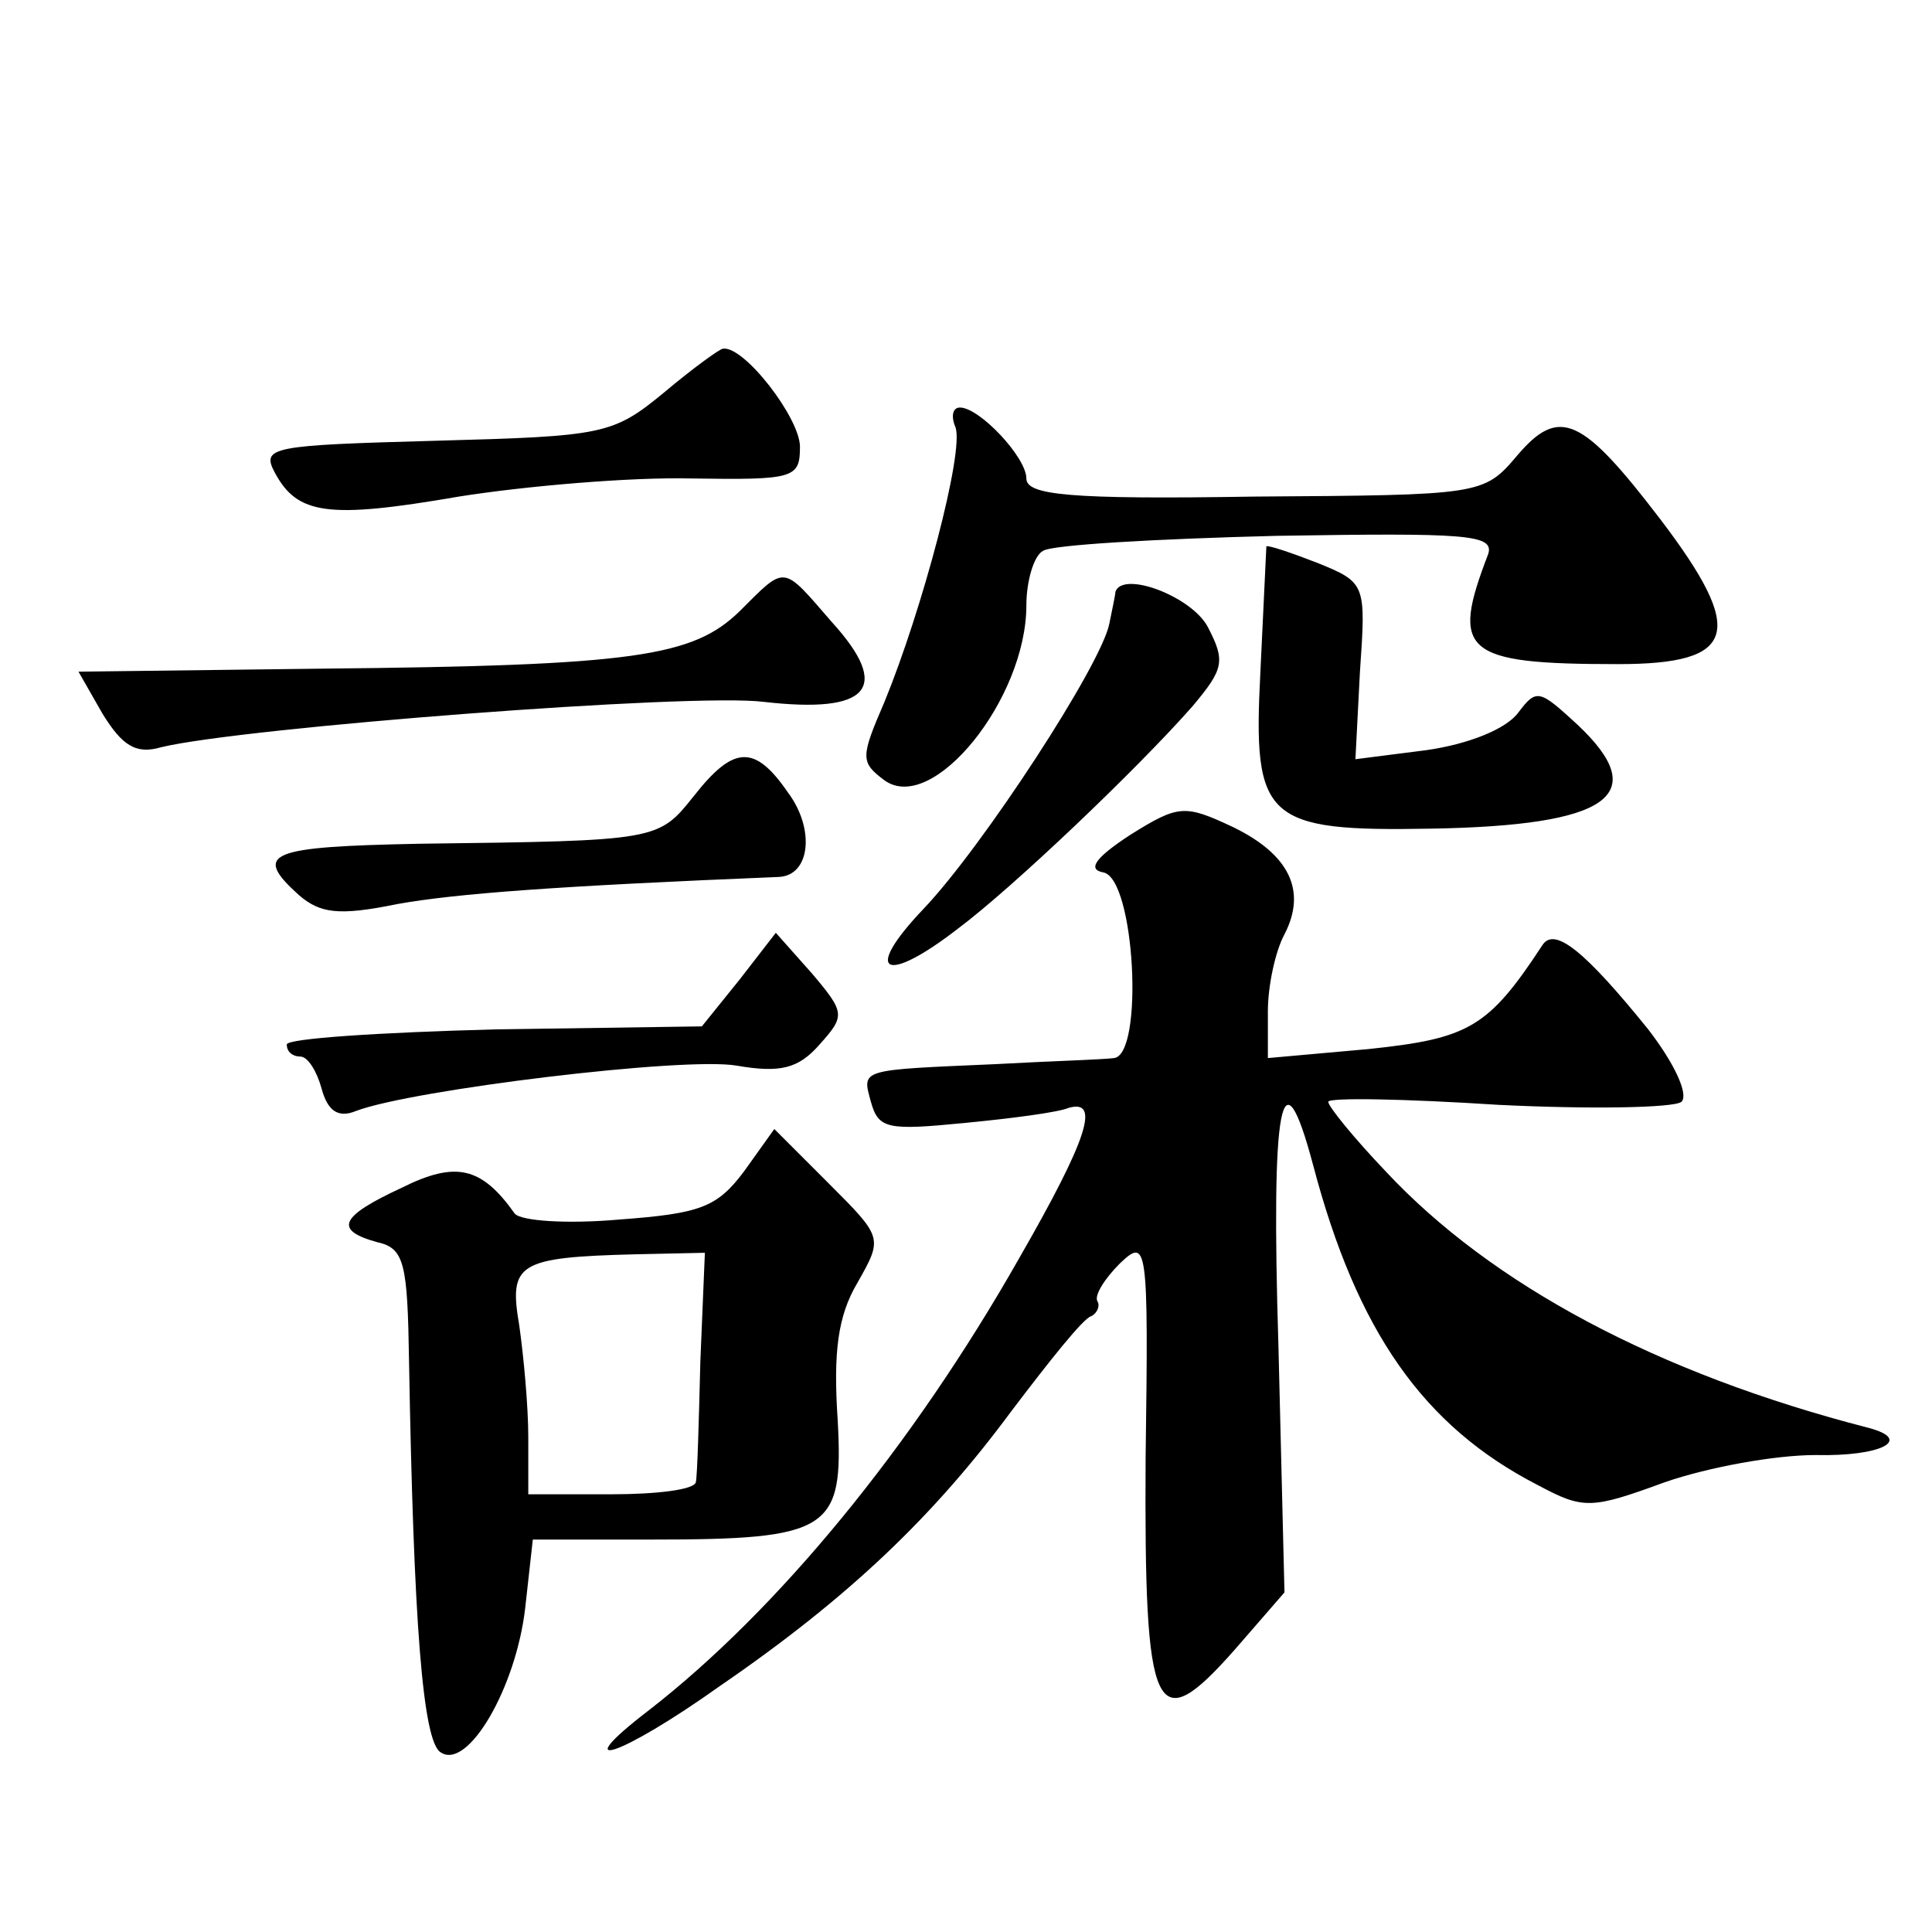 <?xml version="1.0" standalone="no"?>
<!DOCTYPE svg PUBLIC "-//W3C//DTD SVG 20010904//EN"
 "http://www.w3.org/TR/2001/REC-SVG-20010904/DTD/svg10.dtd">
<svg version="1.0" xmlns="http://www.w3.org/2000/svg"
 width="128pt" height="128pt" viewBox="0 0 128 128"
 preserveAspectRatio="xMidYMid meet">
<g transform="translate(0,128) scale(0.1,-0.1)"
fill="#0" stroke="none">
<path d="M440 1020 c-34 -28 -40 -29 -151 -32 -109 -3 -116 -4 -107 -21 15 -28
35 -31 122 -16 44 7 114 13 154 12 68 -1 72 0 72 21 0 19 -37 67 -51 65 -2 0 -20
-13 -39 -29z M633 997 c6 -16 -22 -121 -47 -182 -16 -37 -16 -40 0 -52 32 -23 94
54 94 116 0 16 5 33 11 36 5 4 75 8 155 10 125 2 144 1 140 -12 -25 -65 -17 -73
86 -73 79 0 85 21 28 96 -52 68 -67 75 -95 42 -22 -26 -24 -26 -174 -27 -123 -2
-151 1 -151 12 0 14 -31 47 -44 47 -5 0 -6 -6 -3 -13z M839 918 c0 -2 -2 -40 -4
-84 -5 -97 3 -105 113 -103 118 2 147 22 97 69 -25 23 -27 24 -39 8 -8 -11 -33
-21 -61 -25 l-47 -6 3 58 c4 58 4 59 -28 72 -18 7 -33 12 -34 11z M490 875 c-31
-30 -69 -36 -277 -38 l-161 -2 16 -28 c13 -21 22 -27 39 -22 54 13 352 36 399 30
70 -8 85 9 45 53 -33 38 -30 38 -61 7z M739 888 c0 -2 -2 -11 -4 -21 -5 -27 -84
-148 -123 -189 -41 -43 -26 -51 23 -13 36 27 118 105 155 147 21 25 22 30 10 53
-11 20 -56 37 -61 23z M460 753 c-24 -30 -23 -30 -182 -32 -100 -2 -111 -6 -80
-34 14 -12 26 -14 65 -6 39 7 106 12 253 18 21 1 24 32 6 56 -22 32 -36 31 -62
-2z M749 727 c-23 -15 -29 -23 -18 -25 21 -4 27 -121 7 -123 -7 -1 -42 -2 -78 -4
-91 -4 -89 -3 -83 -25 5 -18 11 -19 62 -14 31 3 62 7 69 10 21 6 13 -20 -33 -100
-71 -125 -160 -233 -245 -299 -56 -43 -19 -31 47 16 86 59 142 113 193 182 25 33
48 62 53 63 4 2 6 7 4 10 -2 4 5 15 15 25 18 17 19 14 17 -129 -1 -172 6 -187 59
-127 l33 38 -4 163 c-5 162 2 199 23 120 29 -110 73 -173 149 -212 30 -16 35 -16
84 2 29 10 73 18 100 18 43 -1 65 10 35 18 -140 36 -250 95 -320 170 -21 22 -38
43 -38 46 0 3 51 2 113 -2 61 -3 116 -2 121 2 5 5 -5 26 -22 48 -42 52 -62 68 -70
56 -36 -55 -49 -62 -115 -69 l-67 -6 0 31 c0 17 5 40 11 51 15 29 3 53 -34 71 -32
15 -36 15 -68 -5z M490 631 l-25 -31 -137 -2 c-76 -2 -138 -6 -138 -10 0 -5 4 -8
9 -8 5 0 11 -10 14 -21 4 -15 11 -20 23 -15 37 14 217 36 252 30 29 -5 41 -2 55
14 17 19 17 21 -5 47 l-24 27 -24 -31z M493 504 c-18 -24 -29 -28 -83 -32 -34 -3
-65 -1 -69 4 -22 31 -39 35 -75 17 -41 -19 -45 -28 -16 -36 18 -4 20 -14 21 -79
3 -172 9 -252 21 -259 18 -12 50 43 56 96 l5 45 78 0 c119 0 128 6 124 79 -3 45
0 69 13 91 17 30 17 30 -19 66 l-36 36 -20 -28z m-29 -126 c-1 -40 -2 -76 -3 -80
-1 -5 -26 -8 -56 -8 l-55 0 0 38 c0 20 -3 53 -6 74 -7 41 -1 45 77 47 l46 1 -3
-72z"/>
</g>
</svg>
